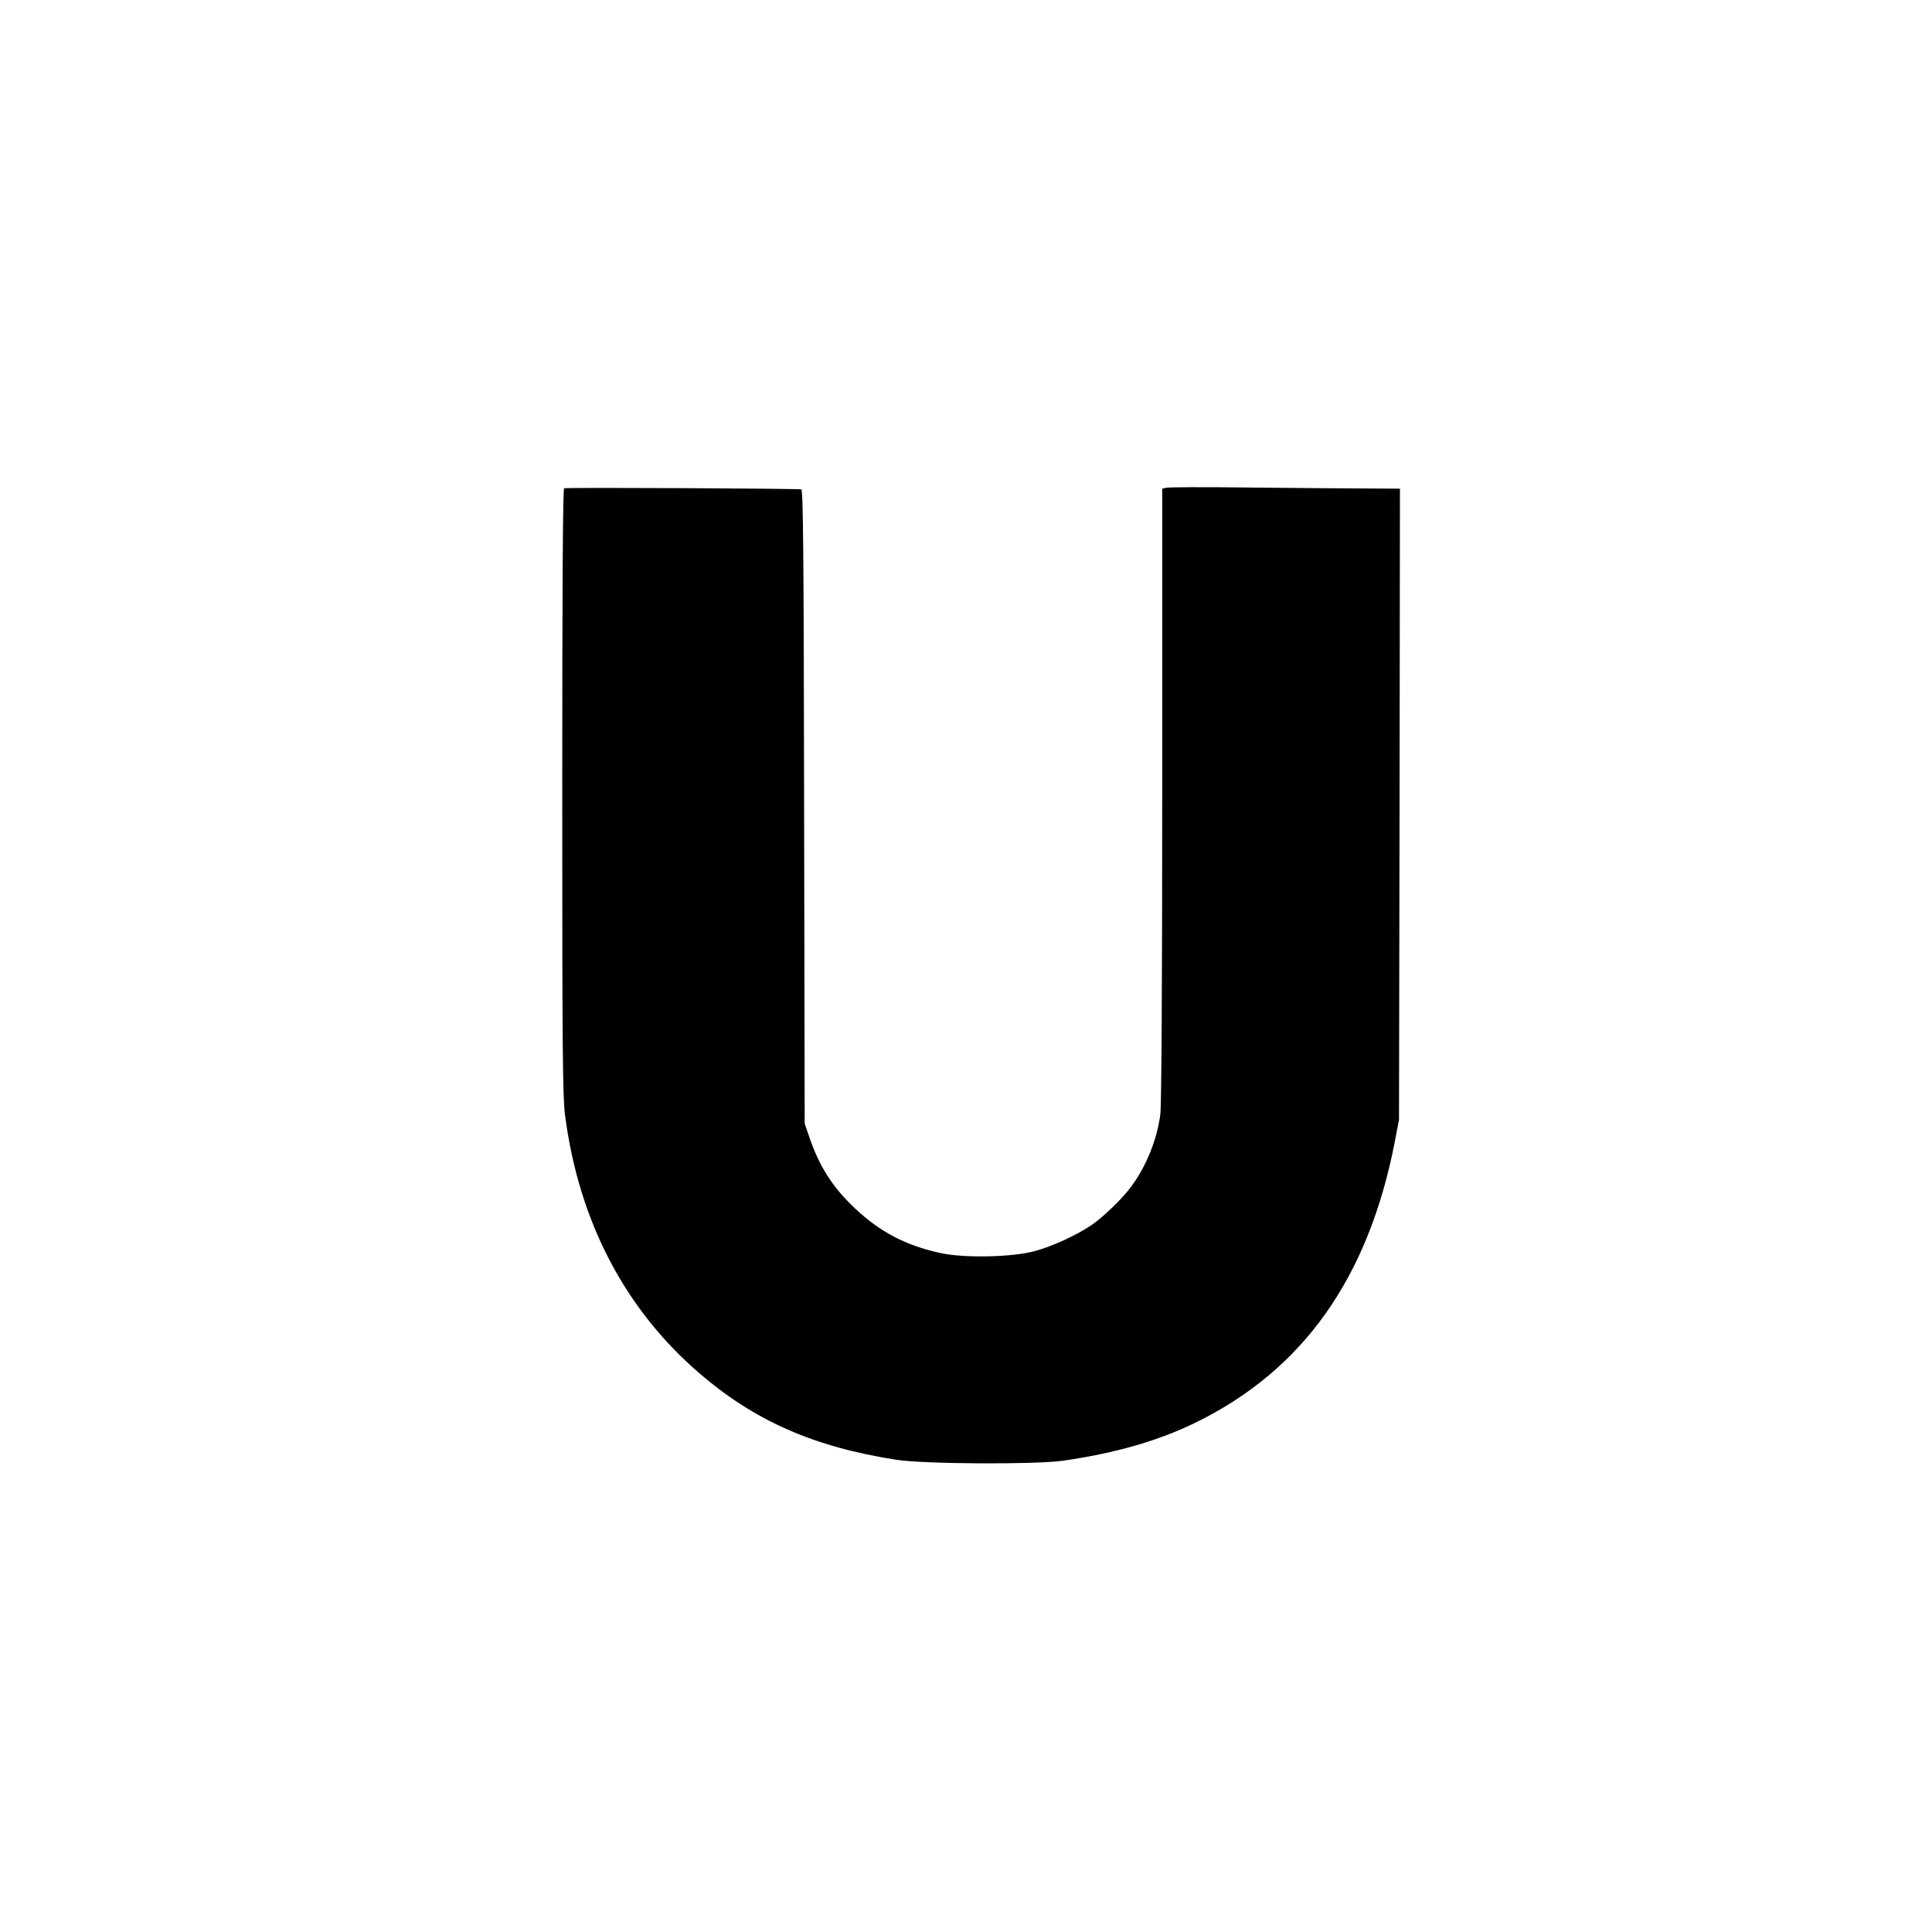 <?xml version="1.0" standalone="no"?>
<!DOCTYPE svg PUBLIC "-//W3C//DTD SVG 20010904//EN"
 "http://www.w3.org/TR/2001/REC-SVG-20010904/DTD/svg10.dtd">
<svg version="1.0" xmlns="http://www.w3.org/2000/svg"
 width="1024pt" height="1024pt" viewBox="0 0 1024 1024"
 preserveAspectRatio="xMidYMid meet">
<g transform="translate(0,1024) scale(0.1,-0.1)"
fill="#000000" stroke="none">
<path d="M2990 7652 c-7 -3 -10 -549 -10 -1607 0 -1362 2 -1621 15 -1717 73
-559 315 -1024 710 -1365 293 -253 608 -392 1045 -460 146 -23 739 -26 885 -5
277 40 503 105 700 201 572 279 918 768 1058 1491 l22 115 3 1673 2 1672 -192
1 c-106 0 -380 3 -608 5 -228 3 -425 2 -437 -1 l-23 -5 0 -1618 c0 -1034 -4
-1647 -10 -1698 -17 -133 -74 -275 -155 -384 -44 -61 -148 -161 -208 -202 -81
-55 -207 -113 -302 -139 -121 -33 -377 -38 -502 -10 -183 40 -318 111 -451
236 -119 112 -190 223 -243 380 l-24 70 -3 1678 c-2 1349 -5 1679 -15 1683
-14 5 -1241 11 -1257 6z"/>
</g>
</svg>
